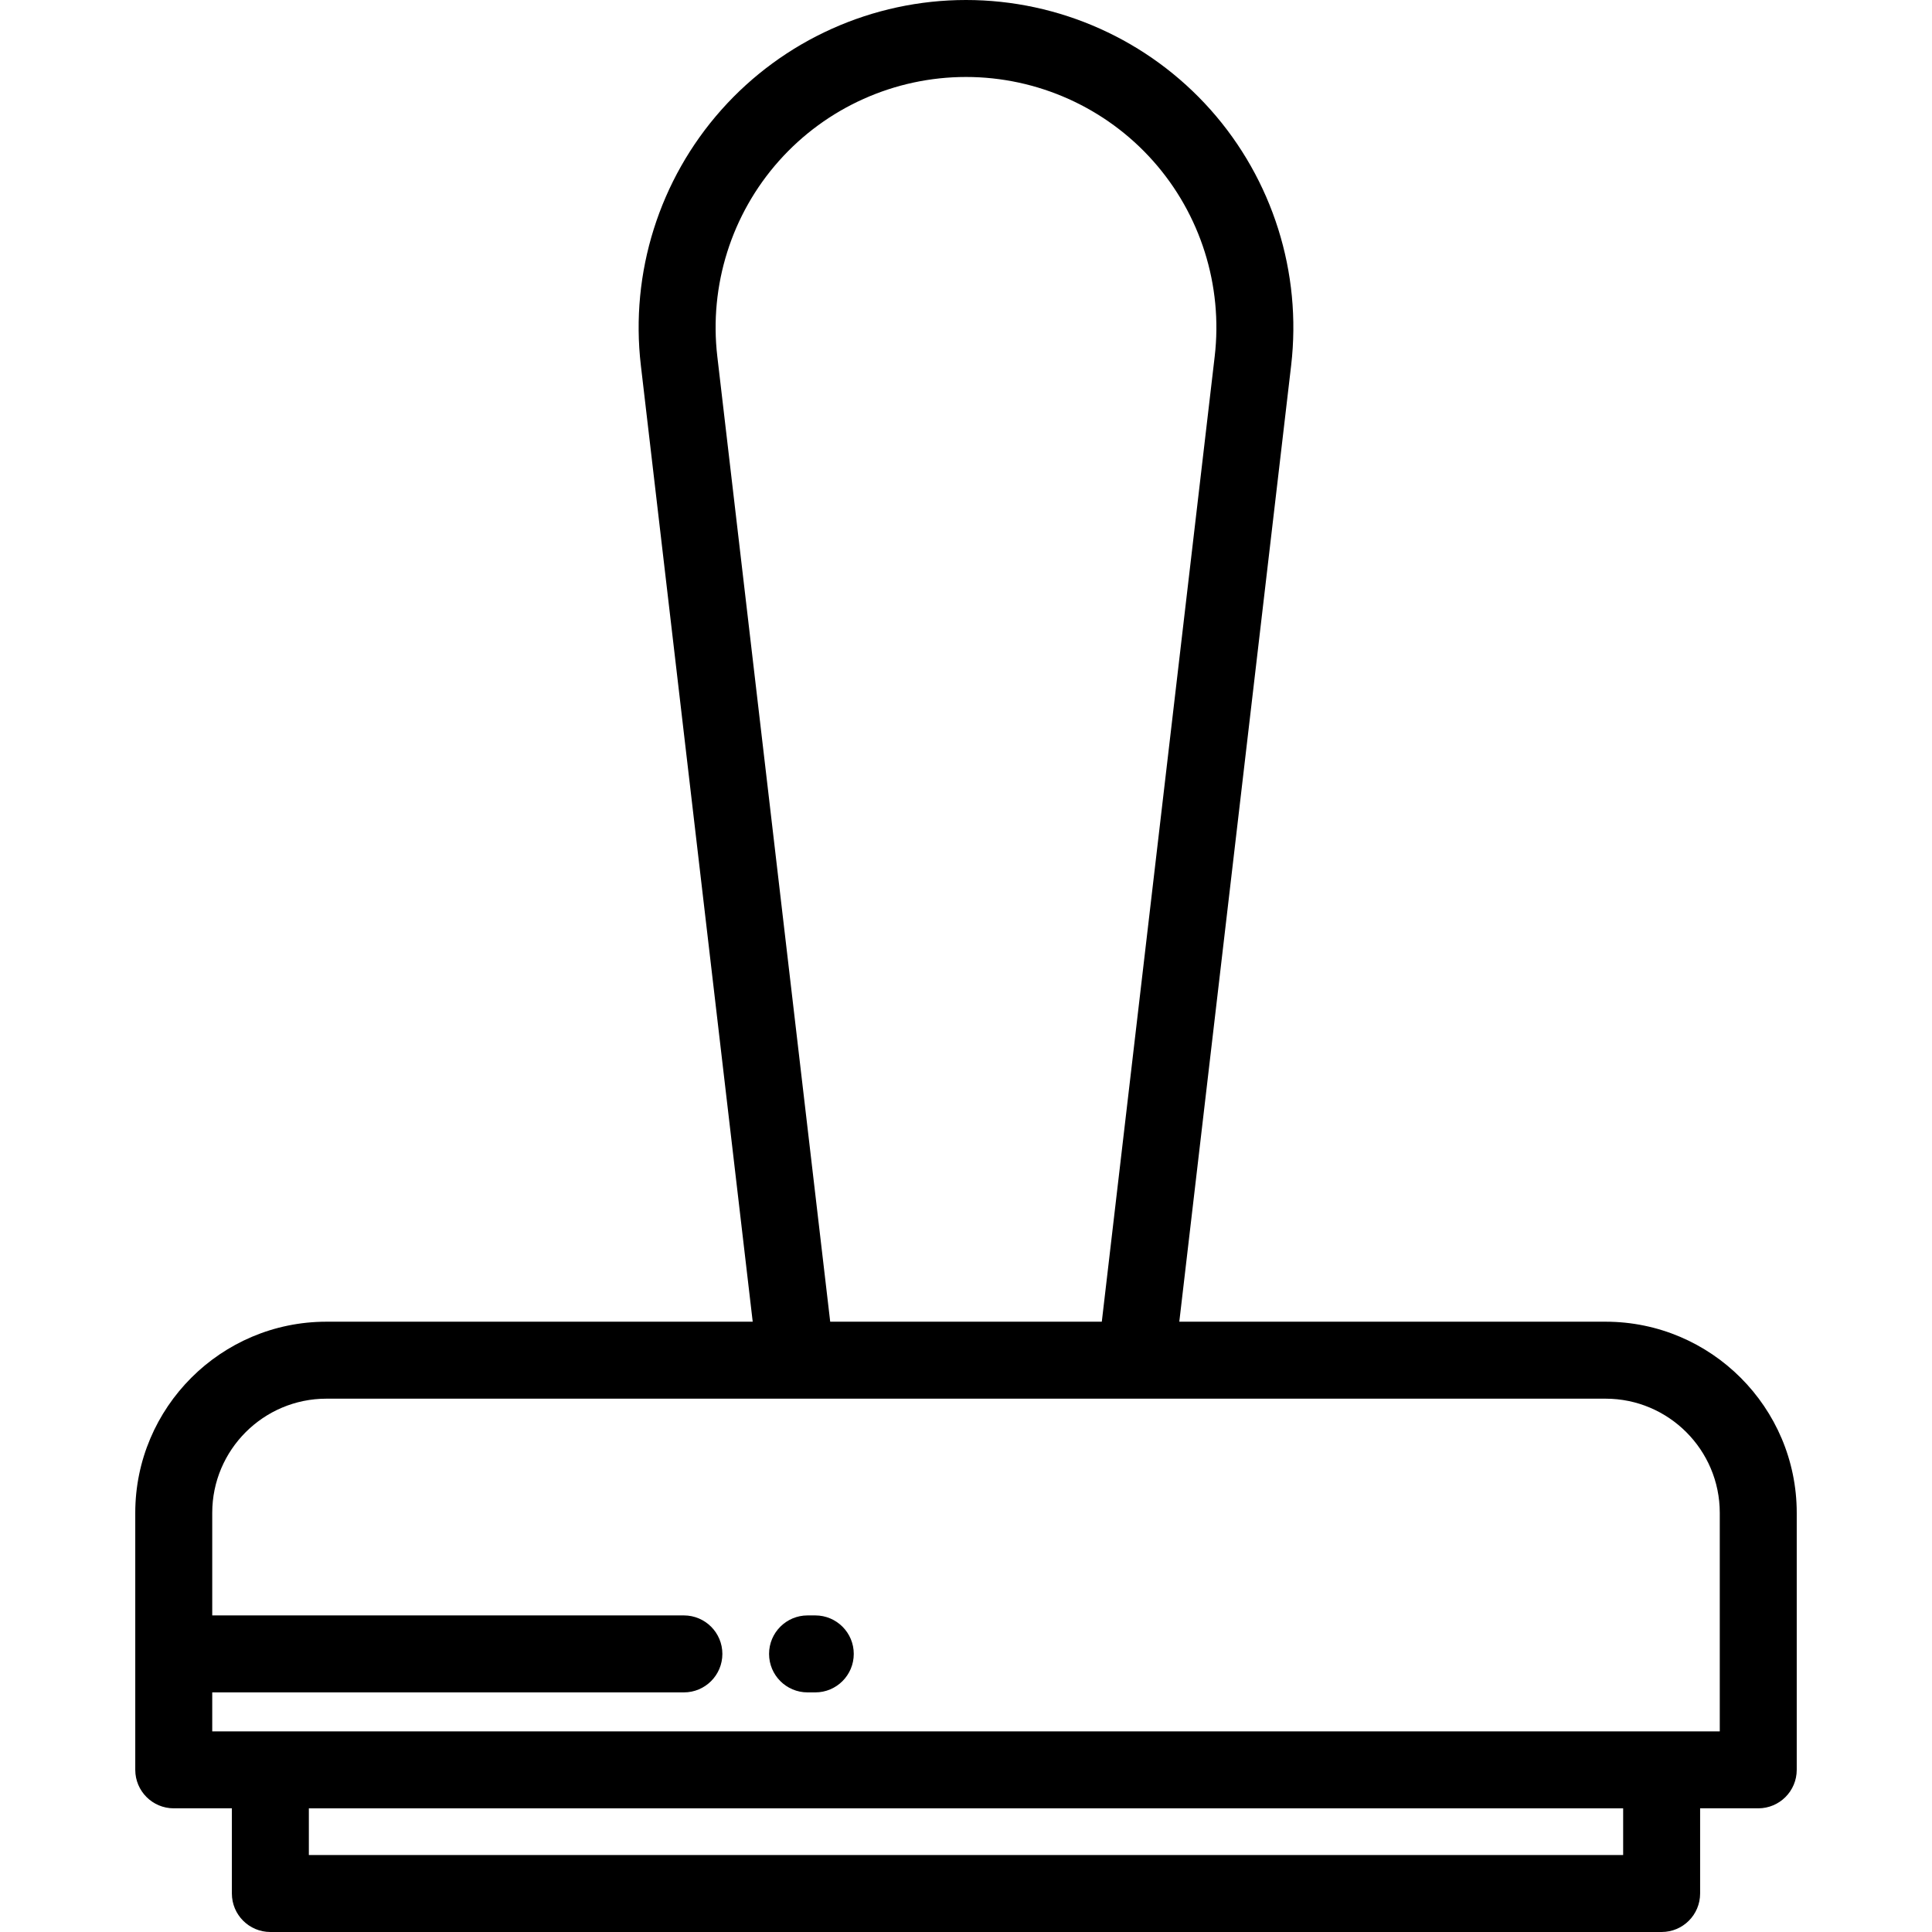 <?xml version="1.0" encoding="iso-8859-1"?>
<!-- Uploaded to: SVG Repo, www.svgrepo.com, Generator: SVG Repo Mixer Tools -->
<svg fill="#000000" height="800px" width="800px" version="1.1" id="Layer_1" xmlns="http://www.w3.org/2000/svg" xmlns:xlink="http://www.w3.org/1999/xlink" 
	 viewBox="0 0 512 512" xml:space="preserve">
<g>
	<g>
		<path d="M425.5,350.266H312.526l29.642-253.435c2.873-24.573-4.91-49.266-21.357-67.748C304.364,10.601,280.741,0,256,0
			s-48.364,10.601-64.81,29.083c-16.447,18.482-24.231,43.175-21.357,67.749l29.642,253.434H86.501
			c-27.932,0-50.654,22.723-50.654,50.654v68.106c0,5.632,4.567,10.199,10.199,10.199H61.45v22.575
			c0,5.632,4.567,10.199,10.199,10.199h368.701c5.632,0,10.199-4.567,10.199-10.199v-22.575h15.405
			c5.632,0,10.199-4.567,10.199-10.199V400.92C476.154,372.989,453.431,350.266,425.5,350.266z M190.094,94.462
			c-2.198-18.796,3.756-37.683,16.335-51.82C219.008,28.506,237.076,20.398,256,20.398c18.924,0,36.992,8.107,49.572,22.245
			c12.579,14.136,18.533,33.024,16.335,51.819l-29.918,255.805h-71.976L190.094,94.462z M430.151,491.602H81.849v-12.376h348.303
			V491.602z M455.757,458.828H56.245v-10.327h124.992c5.632,0,10.199-4.567,10.199-10.199s-4.567-10.199-10.199-10.199H56.245
			V400.92c0-16.683,13.573-30.256,30.256-30.256h339c16.683,0,30.256,13.573,30.256,30.256V458.828z"/>
	</g>
</g>
<g>
	<g>
		<path d="M216.058,428.102h-2.049c-5.632,0-10.199,4.567-10.199,10.199s4.567,10.199,10.199,10.199h2.049
			c5.632,0,10.199-4.567,10.199-10.199S221.69,428.102,216.058,428.102z"/>
	</g>
</g>
</svg>